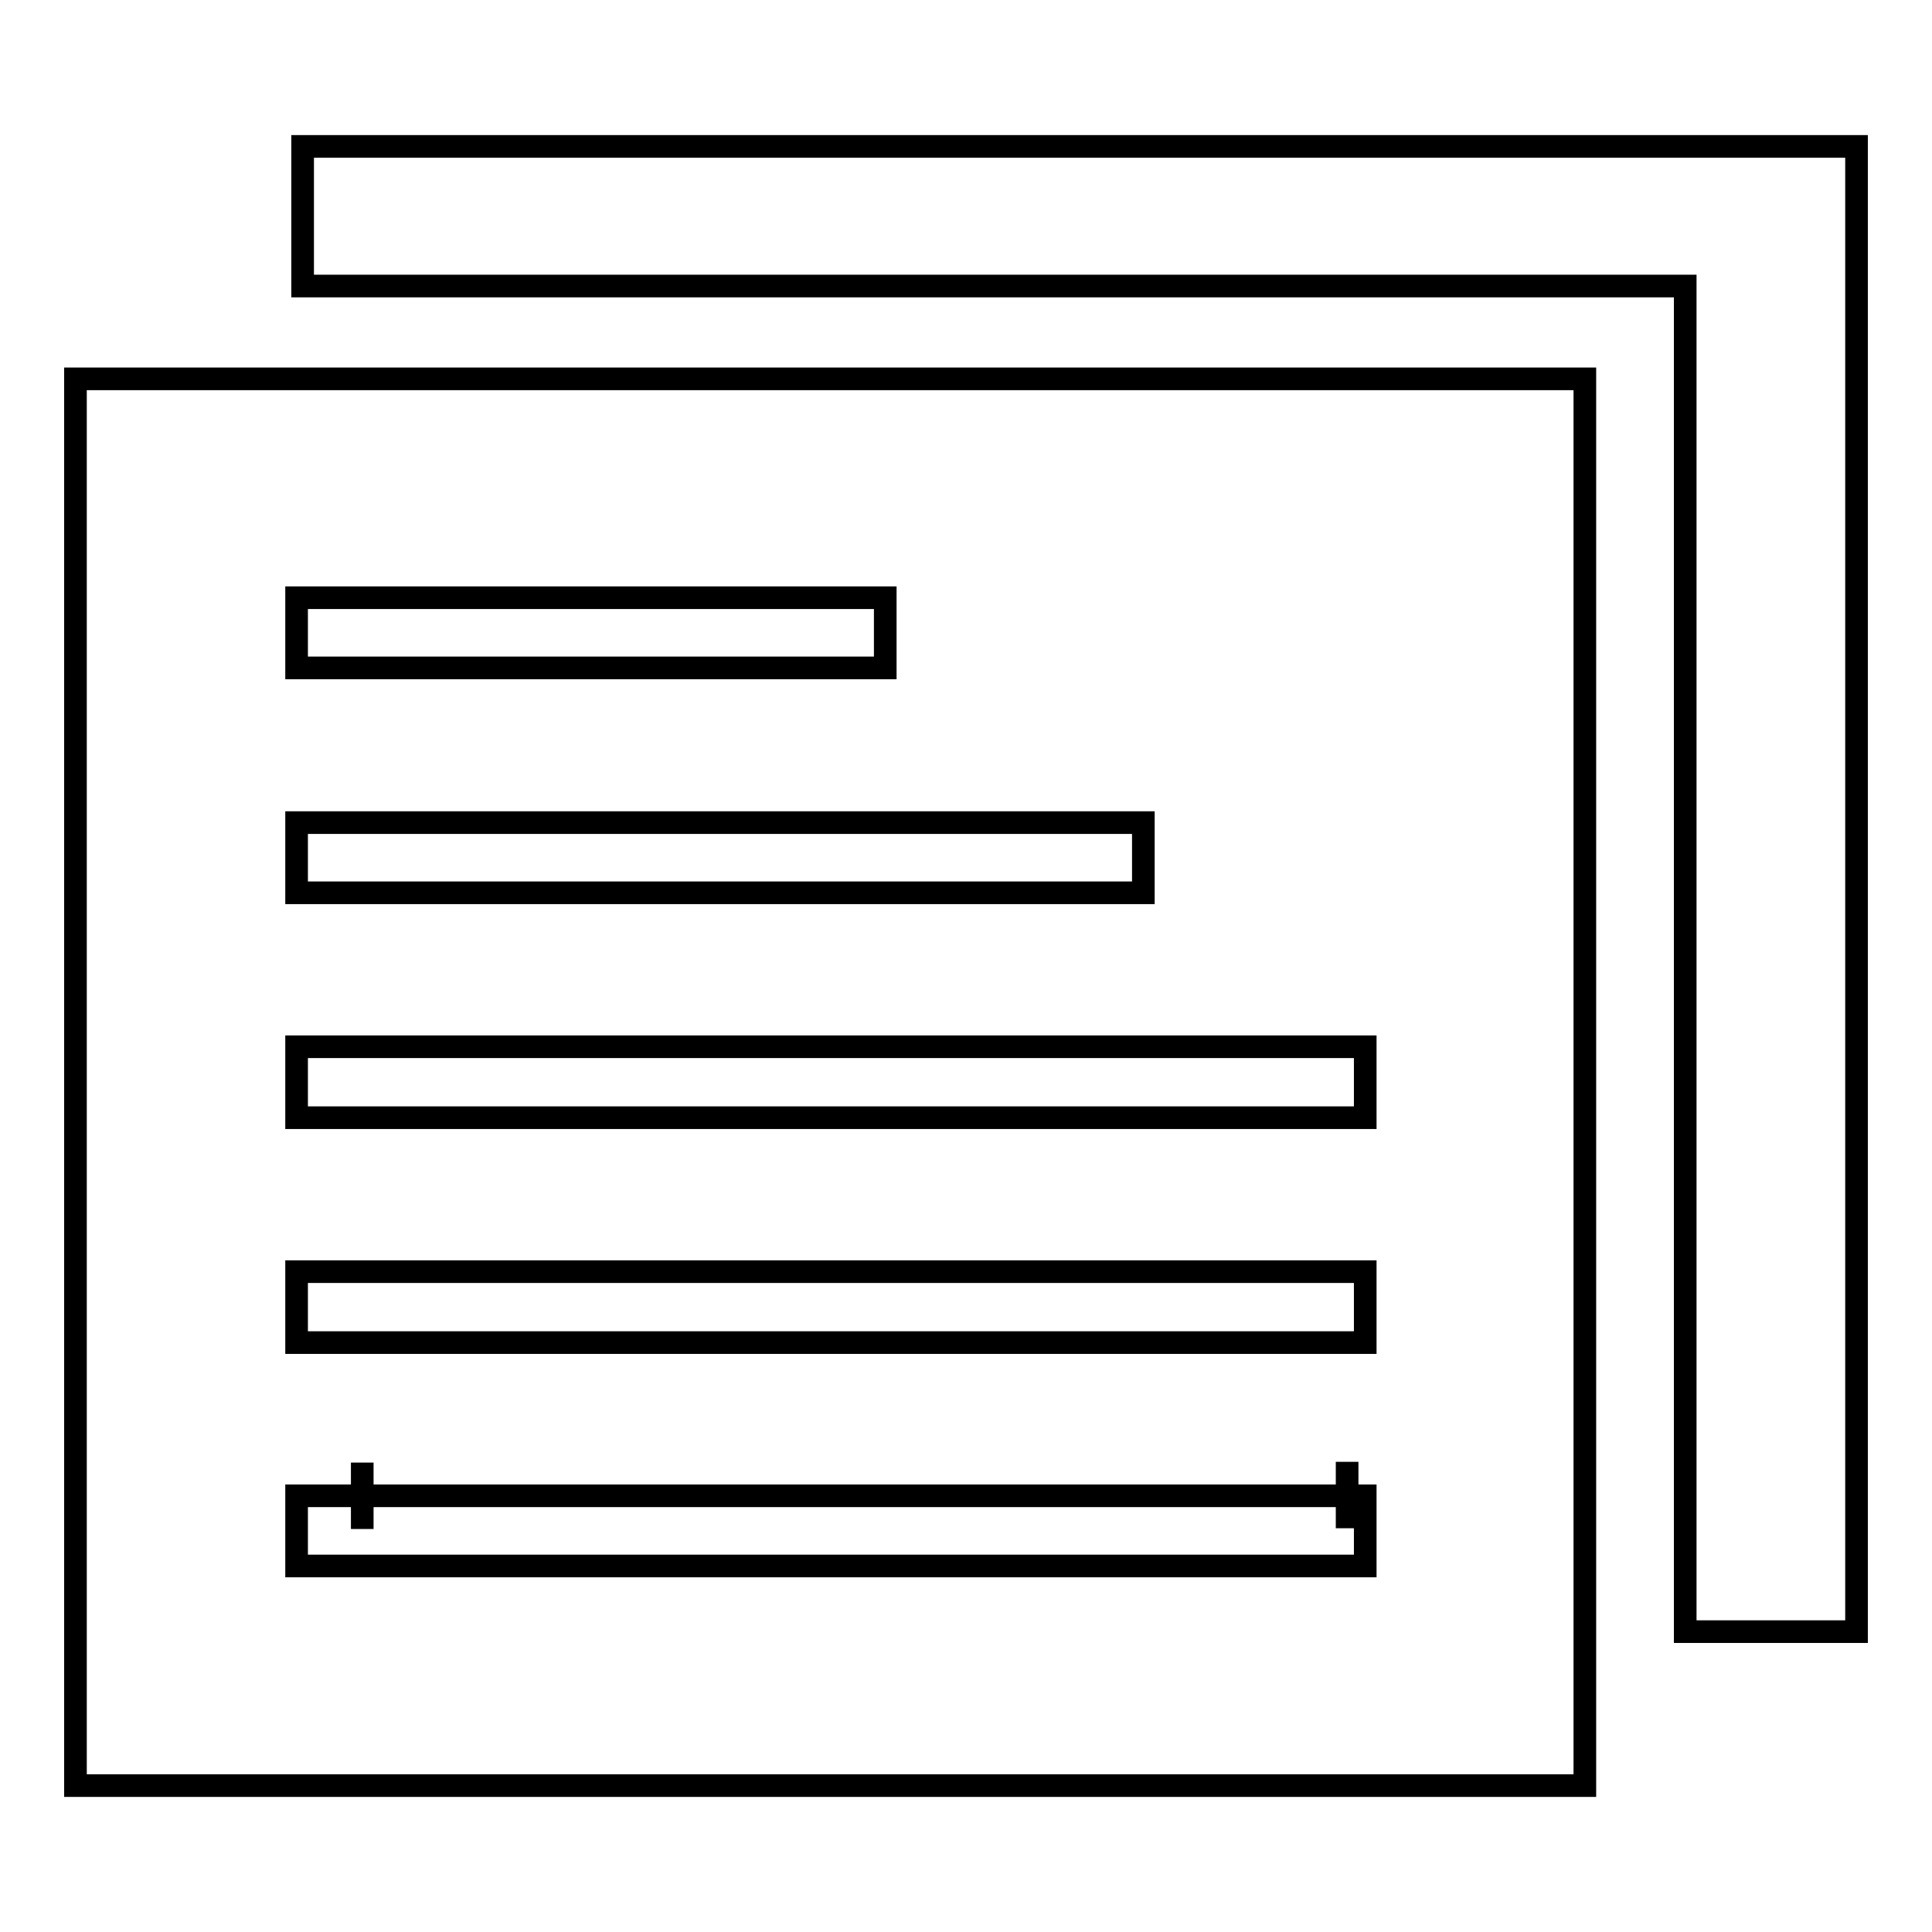 <?xml version="1.0" encoding="utf-8"?>
<!-- Svg Vector Icons : http://www.onlinewebfonts.com/icon -->
<!DOCTYPE svg PUBLIC "-//W3C//DTD SVG 1.1//EN" "http://www.w3.org/Graphics/SVG/1.1/DTD/svg11.dtd">
<svg version="1.1" xmlns="http://www.w3.org/2000/svg" xmlns:xlink="http://www.w3.org/1999/xlink" x="0px" y="0px" viewBox="0 0 256 256" enable-background="new 0 0 256 256" xml:space="preserve">
<g><g><path stroke-width="3" fill-opacity="0" stroke="#000000"  d="M40.1,19.4v18.5h183.2v178.3H246V19.4H40.1z"/><path stroke-width="3" fill-opacity="0" stroke="#000000"  d="M10,236.6h200V50.2H10V236.6z M39.3,79.2h78v9.3h-78V79.2z M39.3,109h112.2v9.3H39.3V109z M39.3,138.7h141.6v9.4H39.3V138.7z M39.3,168.5h141.6v9.4H39.3V168.5z M39.3,198.2h141.6v9.3H39.3V198.2z"/><path stroke-width="3" fill-opacity="0" stroke="#000000"  d="M178.5,202.5v-8.8V202.5z"/><path stroke-width="3" fill-opacity="0" stroke="#000000"  d="M48,193.8v8.8V193.8z"/></g></g>
</svg>